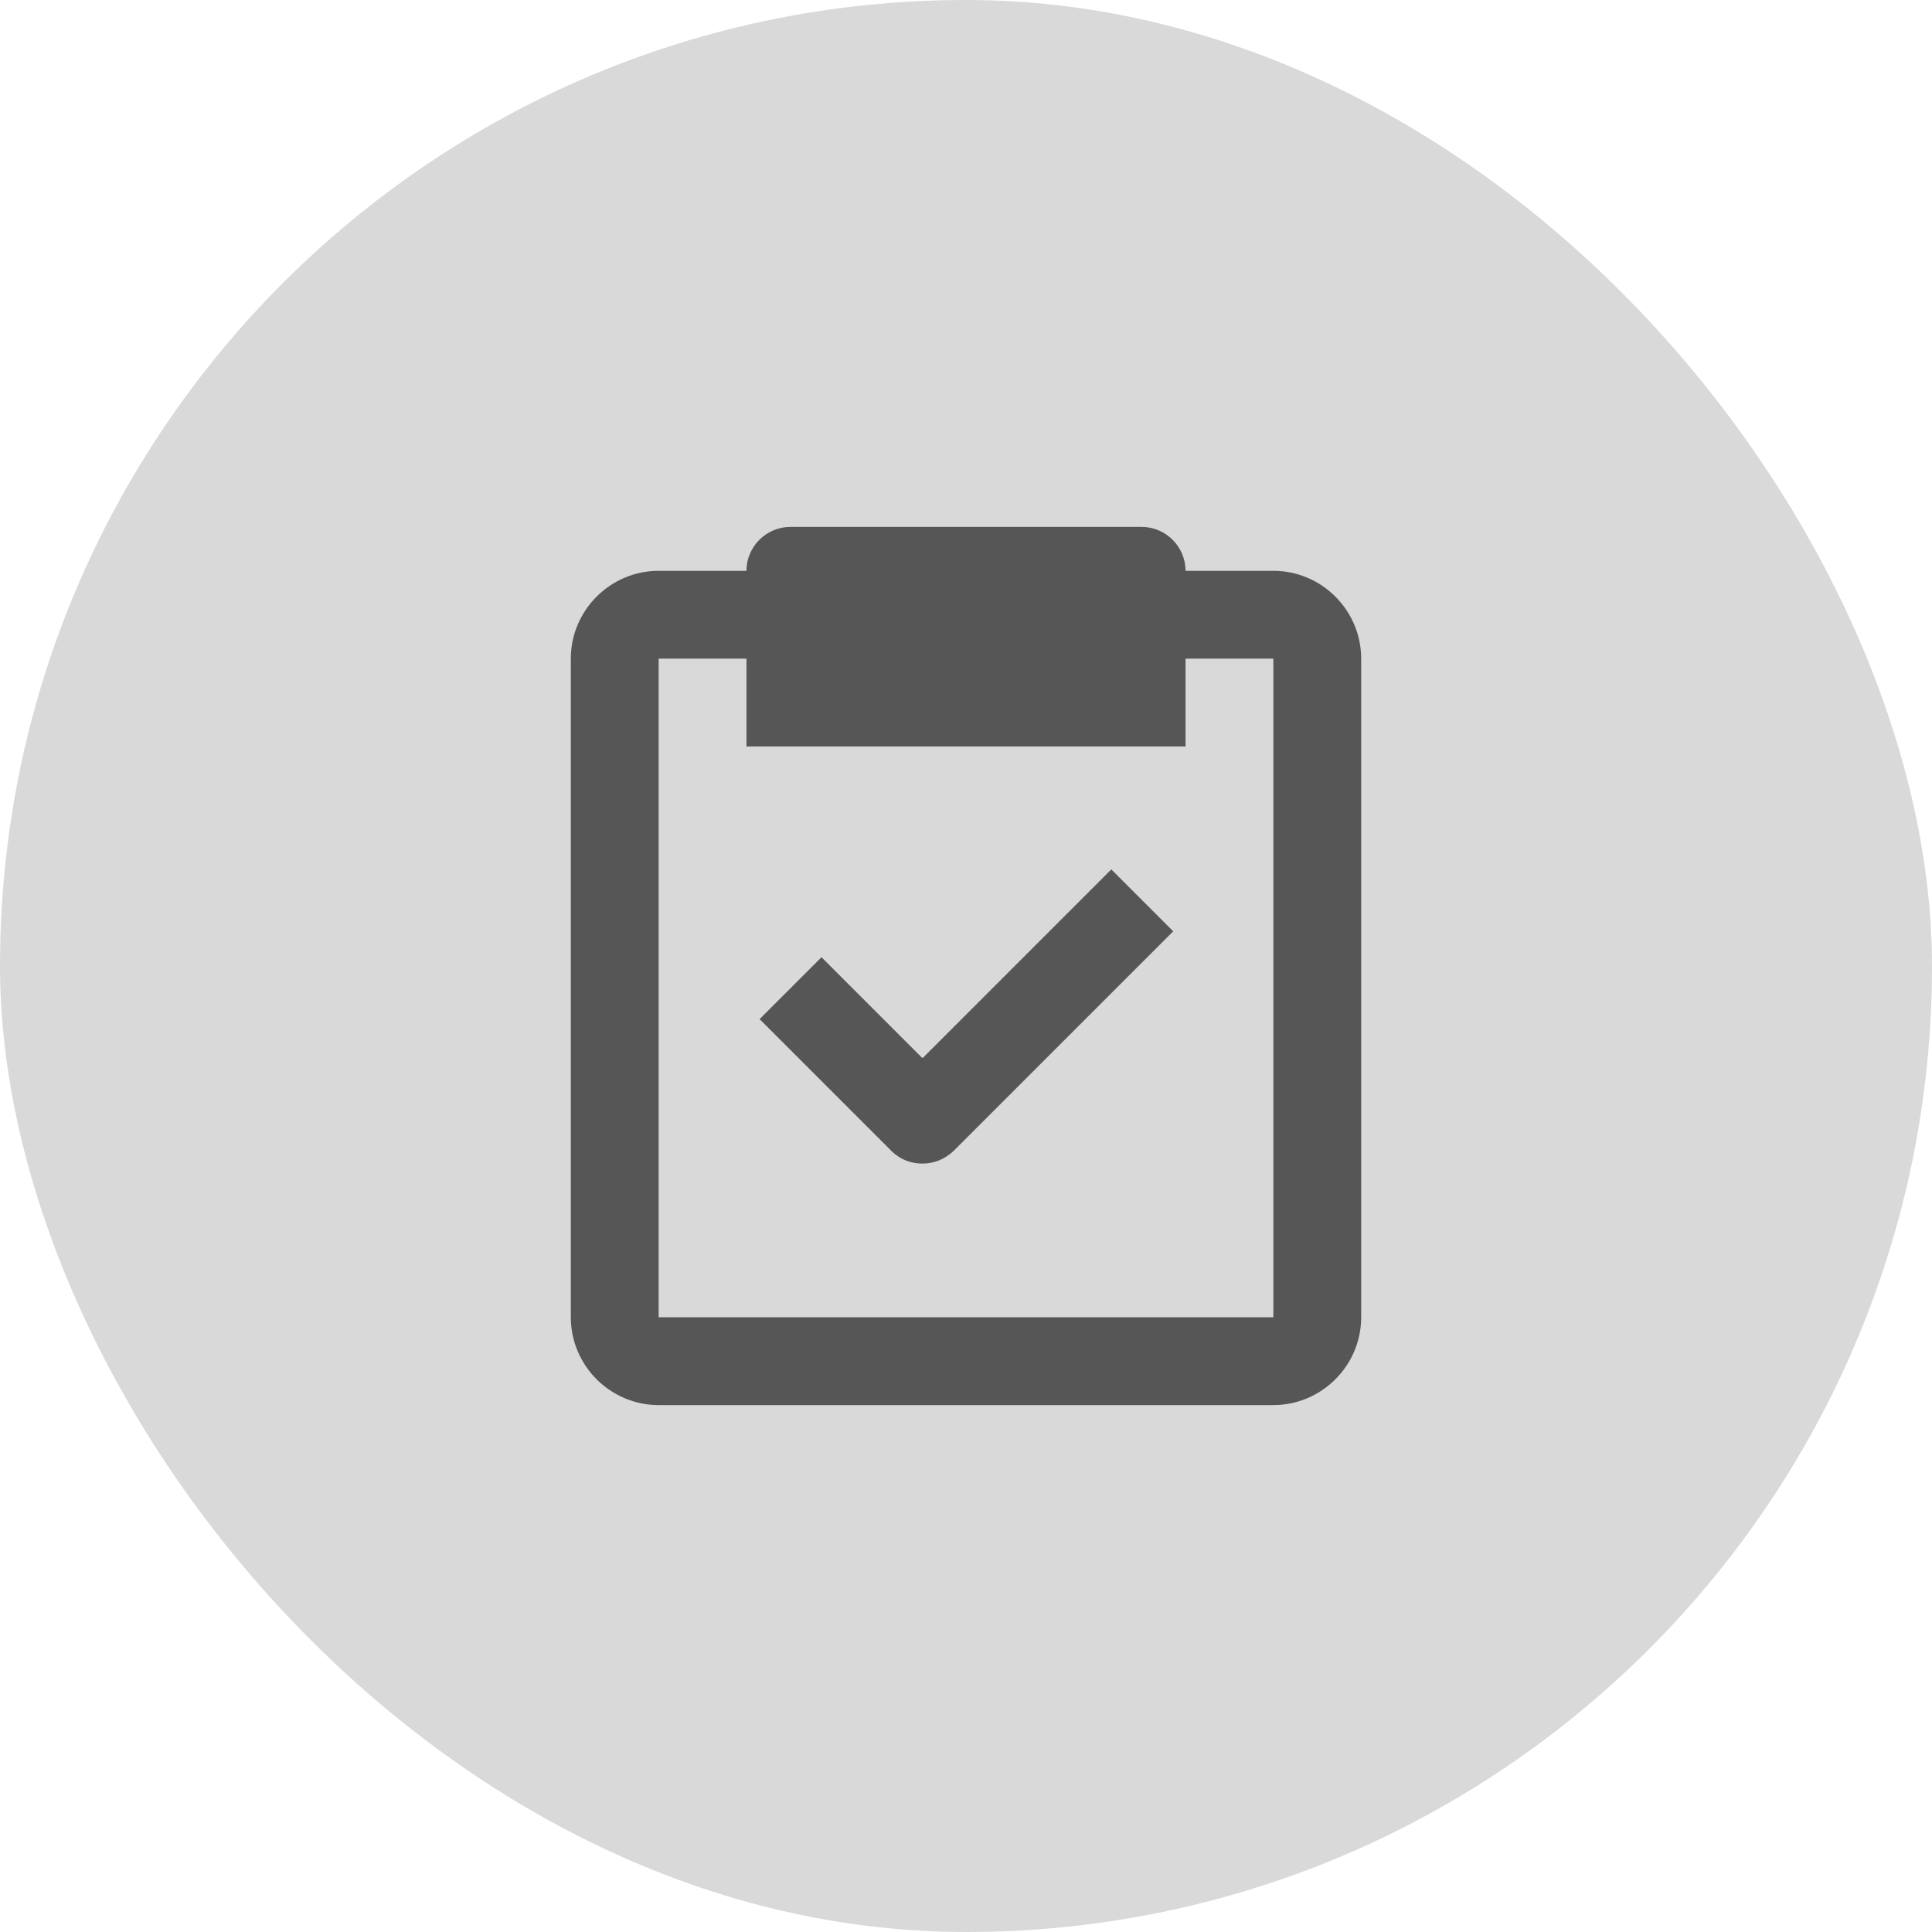 <svg width="66" height="66" viewBox="0 0 66 66" fill="none" xmlns="http://www.w3.org/2000/svg">
<rect width="66" height="66" rx="33" fill="#D9D9D9"/>
<path d="M43.5 19.5H40.5C40.5 18.675 39.825 18 39 18H27C26.175 18 25.5 18.675 25.5 19.5H22.5C20.85 19.5 19.5 20.85 19.5 22.5V45C19.5 46.65 20.85 48 22.5 48H43.5C45.15 48 46.5 46.65 46.5 45V22.5C46.5 20.85 45.15 19.5 43.5 19.5ZM43.5 45H22.5V22.5H25.5V25.5H40.5V22.5H43.5V45Z" fill="#565656"/>
<path d="M31.499 36.135L28.064 32.7L25.949 34.815L30.449 39.315C30.749 39.615 31.124 39.75 31.514 39.75C31.904 39.75 32.279 39.6 32.579 39.315L40.079 31.815L37.964 29.7L31.529 36.135H31.499Z" fill="#565656"/>
</svg>
